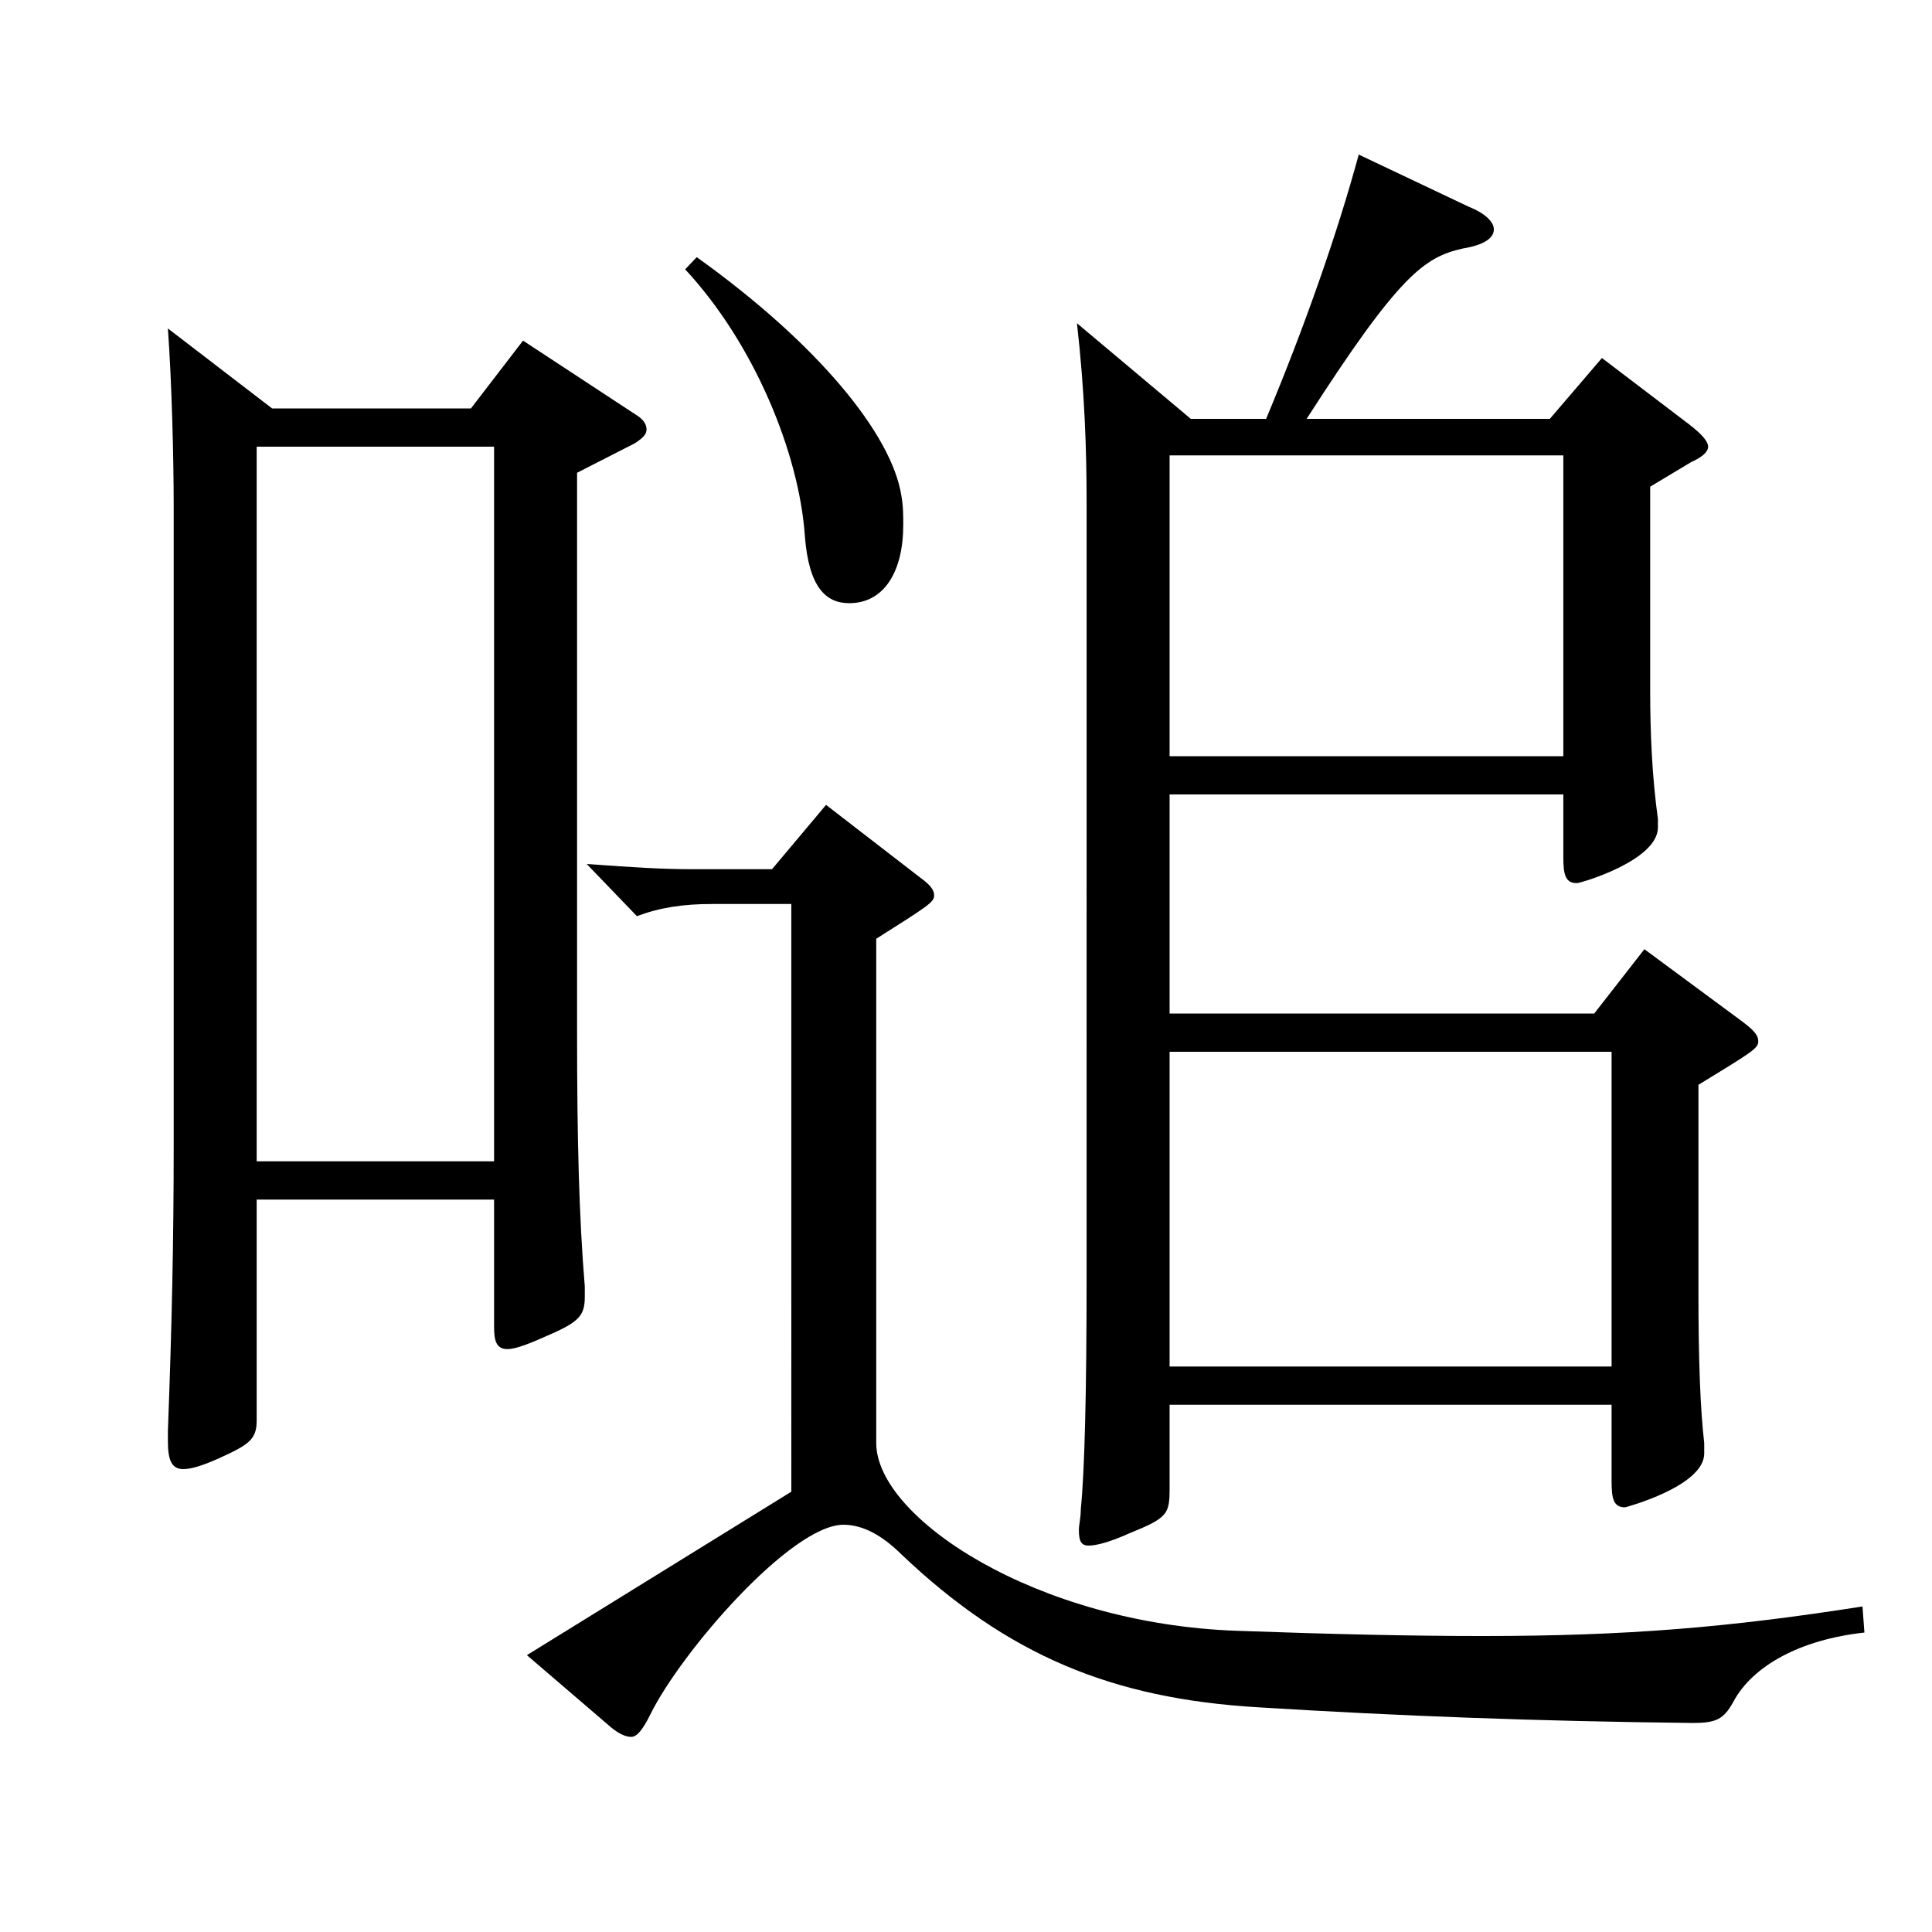 <?xml version="1.0" encoding="utf-8"?>
<!-- Generator: Adobe Illustrator 16.0.0, SVG Export Plug-In . SVG Version: 6.00 Build 0)  -->
<!DOCTYPE svg PUBLIC "-//W3C//DTD SVG 1.1//EN" "http://www.w3.org/Graphics/SVG/1.1/DTD/svg11.dtd">
<svg version="1.1" id="图层_1" xmlns="http://www.w3.org/2000/svg" xmlns:xlink="http://www.w3.org/1999/xlink" x="0px" y="0px"
	 width="1000px" height="1000px" viewBox="0 0 1000 1000" enable-background="new 0 0 1000 1000" xml:space="preserve">
<path d="M140.851,211.408h102.896l26.973-35.1l58.94,38.699c2.997,1.801,4.995,4.5,4.995,7.2s-1.998,4.5-5.994,7.2l-29.97,15.3
	v289.798c0,54.899,0.999,95.399,3.996,131.399v5.399c0,10.801-3.996,13.5-22.977,21.601c-7.992,3.6-13.986,5.399-16.982,5.399
	c-5.994,0-6.993-4.5-6.993-11.699v-65.7H132.859v114.3c0,9.899-3.996,12.6-19.98,19.8c-7.991,3.6-13.985,5.399-17.981,5.399
	c-5.994,0-7.992-4.5-7.992-14.399v-5.4c1.998-53.1,2.997-97.199,2.997-148.499V262.708c0-26.1-0.999-64.8-2.997-92.699
	L140.851,211.408z M255.735,601.105V231.208H132.859v369.897H255.735z M965.021,845.004c-32.967,3.6-57.942,17.1-67.932,36
	c-4.995,9-8.991,10.8-20.979,10.8c-80.918-0.9-151.847-3.601-224.773-8.1c-75.923-4.5-129.868-27-184.813-79.2
	c-9.99-9.899-19.979-15.3-29.97-15.3c-26.973,0-83.915,65.7-99.899,98.1c-3.996,8.1-6.993,11.7-9.989,11.7
	c-2.997,0-6.993-1.801-11.988-6.301l-41.958-35.999l136.862-84.6V467.906h-40.959c-14.984,0-26.973,1.8-38.961,6.3l-25.974-26.999
	c24.975,1.8,38.961,2.699,55.944,2.699h39.959l27.972-33.3l48.951,37.8c4.995,3.601,6.993,6.3,6.993,9c0,3.601-2.997,5.4-29.97,22.5
	v260.998c0,38.7,82.916,93.6,186.812,97.199c49.949,1.801,90.908,2.7,126.872,2.7c74.924,0,127.871-4.5,196.802-15.3
	L965.021,845.004z M360.63,133.108c62.937,45,100.897,91.8,105.893,123.3c0.999,5.399,0.999,10.8,0.999,15.3
	c0,24.3-9.99,40.499-27.972,40.499c-11.988,0-20.979-8.1-22.977-35.1c-2.997-42.3-25.974-98.999-61.938-137.699L360.63,133.108z
	 M655.332,216.809c19.98-47.7,36.963-96.3,47.952-136.8l56.942,27c8.991,3.601,12.987,8.101,12.987,11.7
	c0,4.5-4.995,8.1-15.984,9.899c-19.979,4.5-32.967,13.5-80.918,88.2h125.873l26.973-31.5l44.954,34.199c6.993,5.4,9.99,9,9.99,11.7
	s-2.997,5.4-8.991,8.1l-20.979,12.601v105.299c0,22.5,0.999,45,3.996,66.6v4.5c0,17.1-39.96,28.8-41.958,28.8
	c-5.994,0-6.993-4.5-6.993-13.5v-32.399H605.383v113.399h219.778l25.974-33.3l49.95,36.899c5.993,4.5,8.99,7.2,8.99,10.8
	s-2.997,5.4-30.969,22.5v107.1c0,35.999,0.999,61.199,2.997,78.299v5.4c0,17.1-40.958,27.899-40.958,27.899
	c-5.994,0-6.993-4.5-6.993-13.5v-39.6h-228.77v43.2c0,13.5-0.999,15.3-20.979,23.399c-9.989,4.5-16.982,6.3-20.979,6.3
	s-4.995-2.699-4.995-8.1c0-2.7,0.999-6.3,0.999-10.8c1.998-19.8,2.997-61.2,2.997-119.699V260.008c0-27-0.999-57.6-4.995-92.699
	l58.941,49.5H655.332z M605.383,235.708v155.699h203.794V235.708H605.383z M605.383,544.406v162.898h228.77V544.406H605.383z"/>
</svg>
